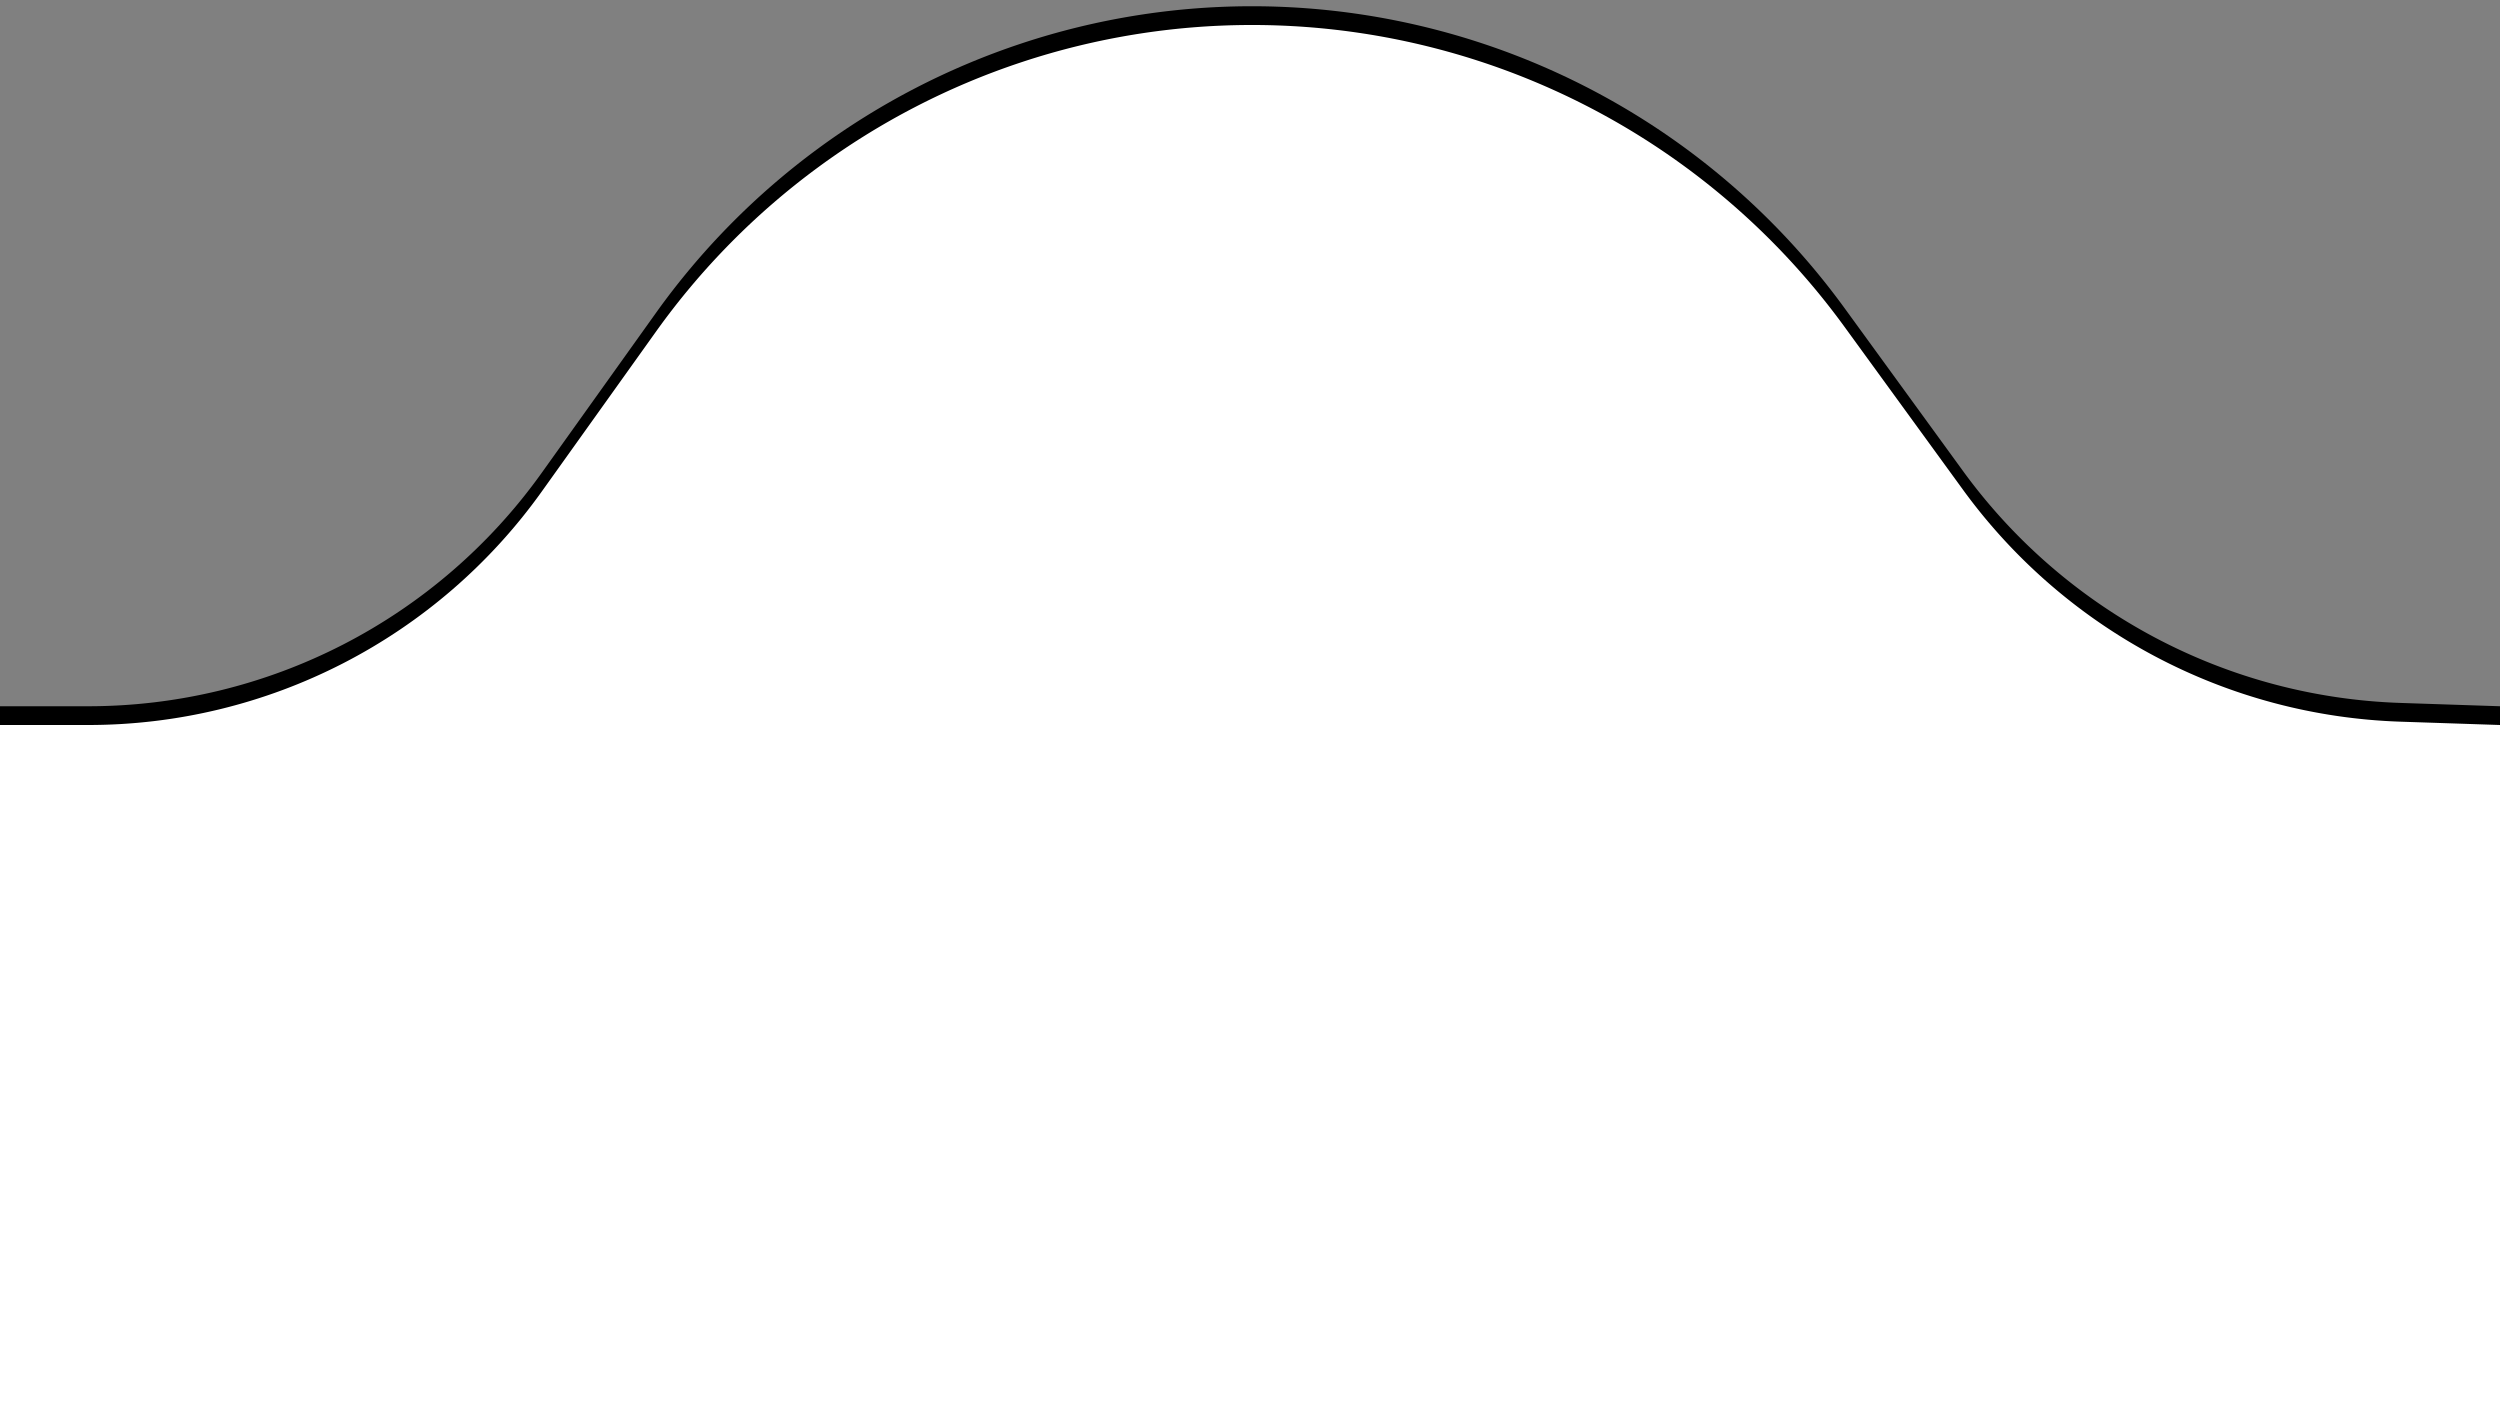<svg xmlns="http://www.w3.org/2000/svg" width="200" height="114" fill="none"><rect width="100%" height="100%" fill="#808080" stroke="none"/><path fill="#000" d="M147.552 24.634a58.603 58.603 0 0 0-95.081.406l-9.138 12.793A44.576 44.576 0 0 1 7.06 56.5H0v56h200v-56l-7.969-.266a45.13 45.13 0 0 1-34.996-18.561l-9.483-13.039Z"/><path fill="#fff" d="M147.552 26.134a58.603 58.603 0 0 0-95.081.406l-9.138 12.793A44.576 44.576 0 0 1 7.06 58H0v56h200V58l-7.969-.266a45.13 45.13 0 0 1-34.996-18.561l-9.483-13.039Z"/></svg>